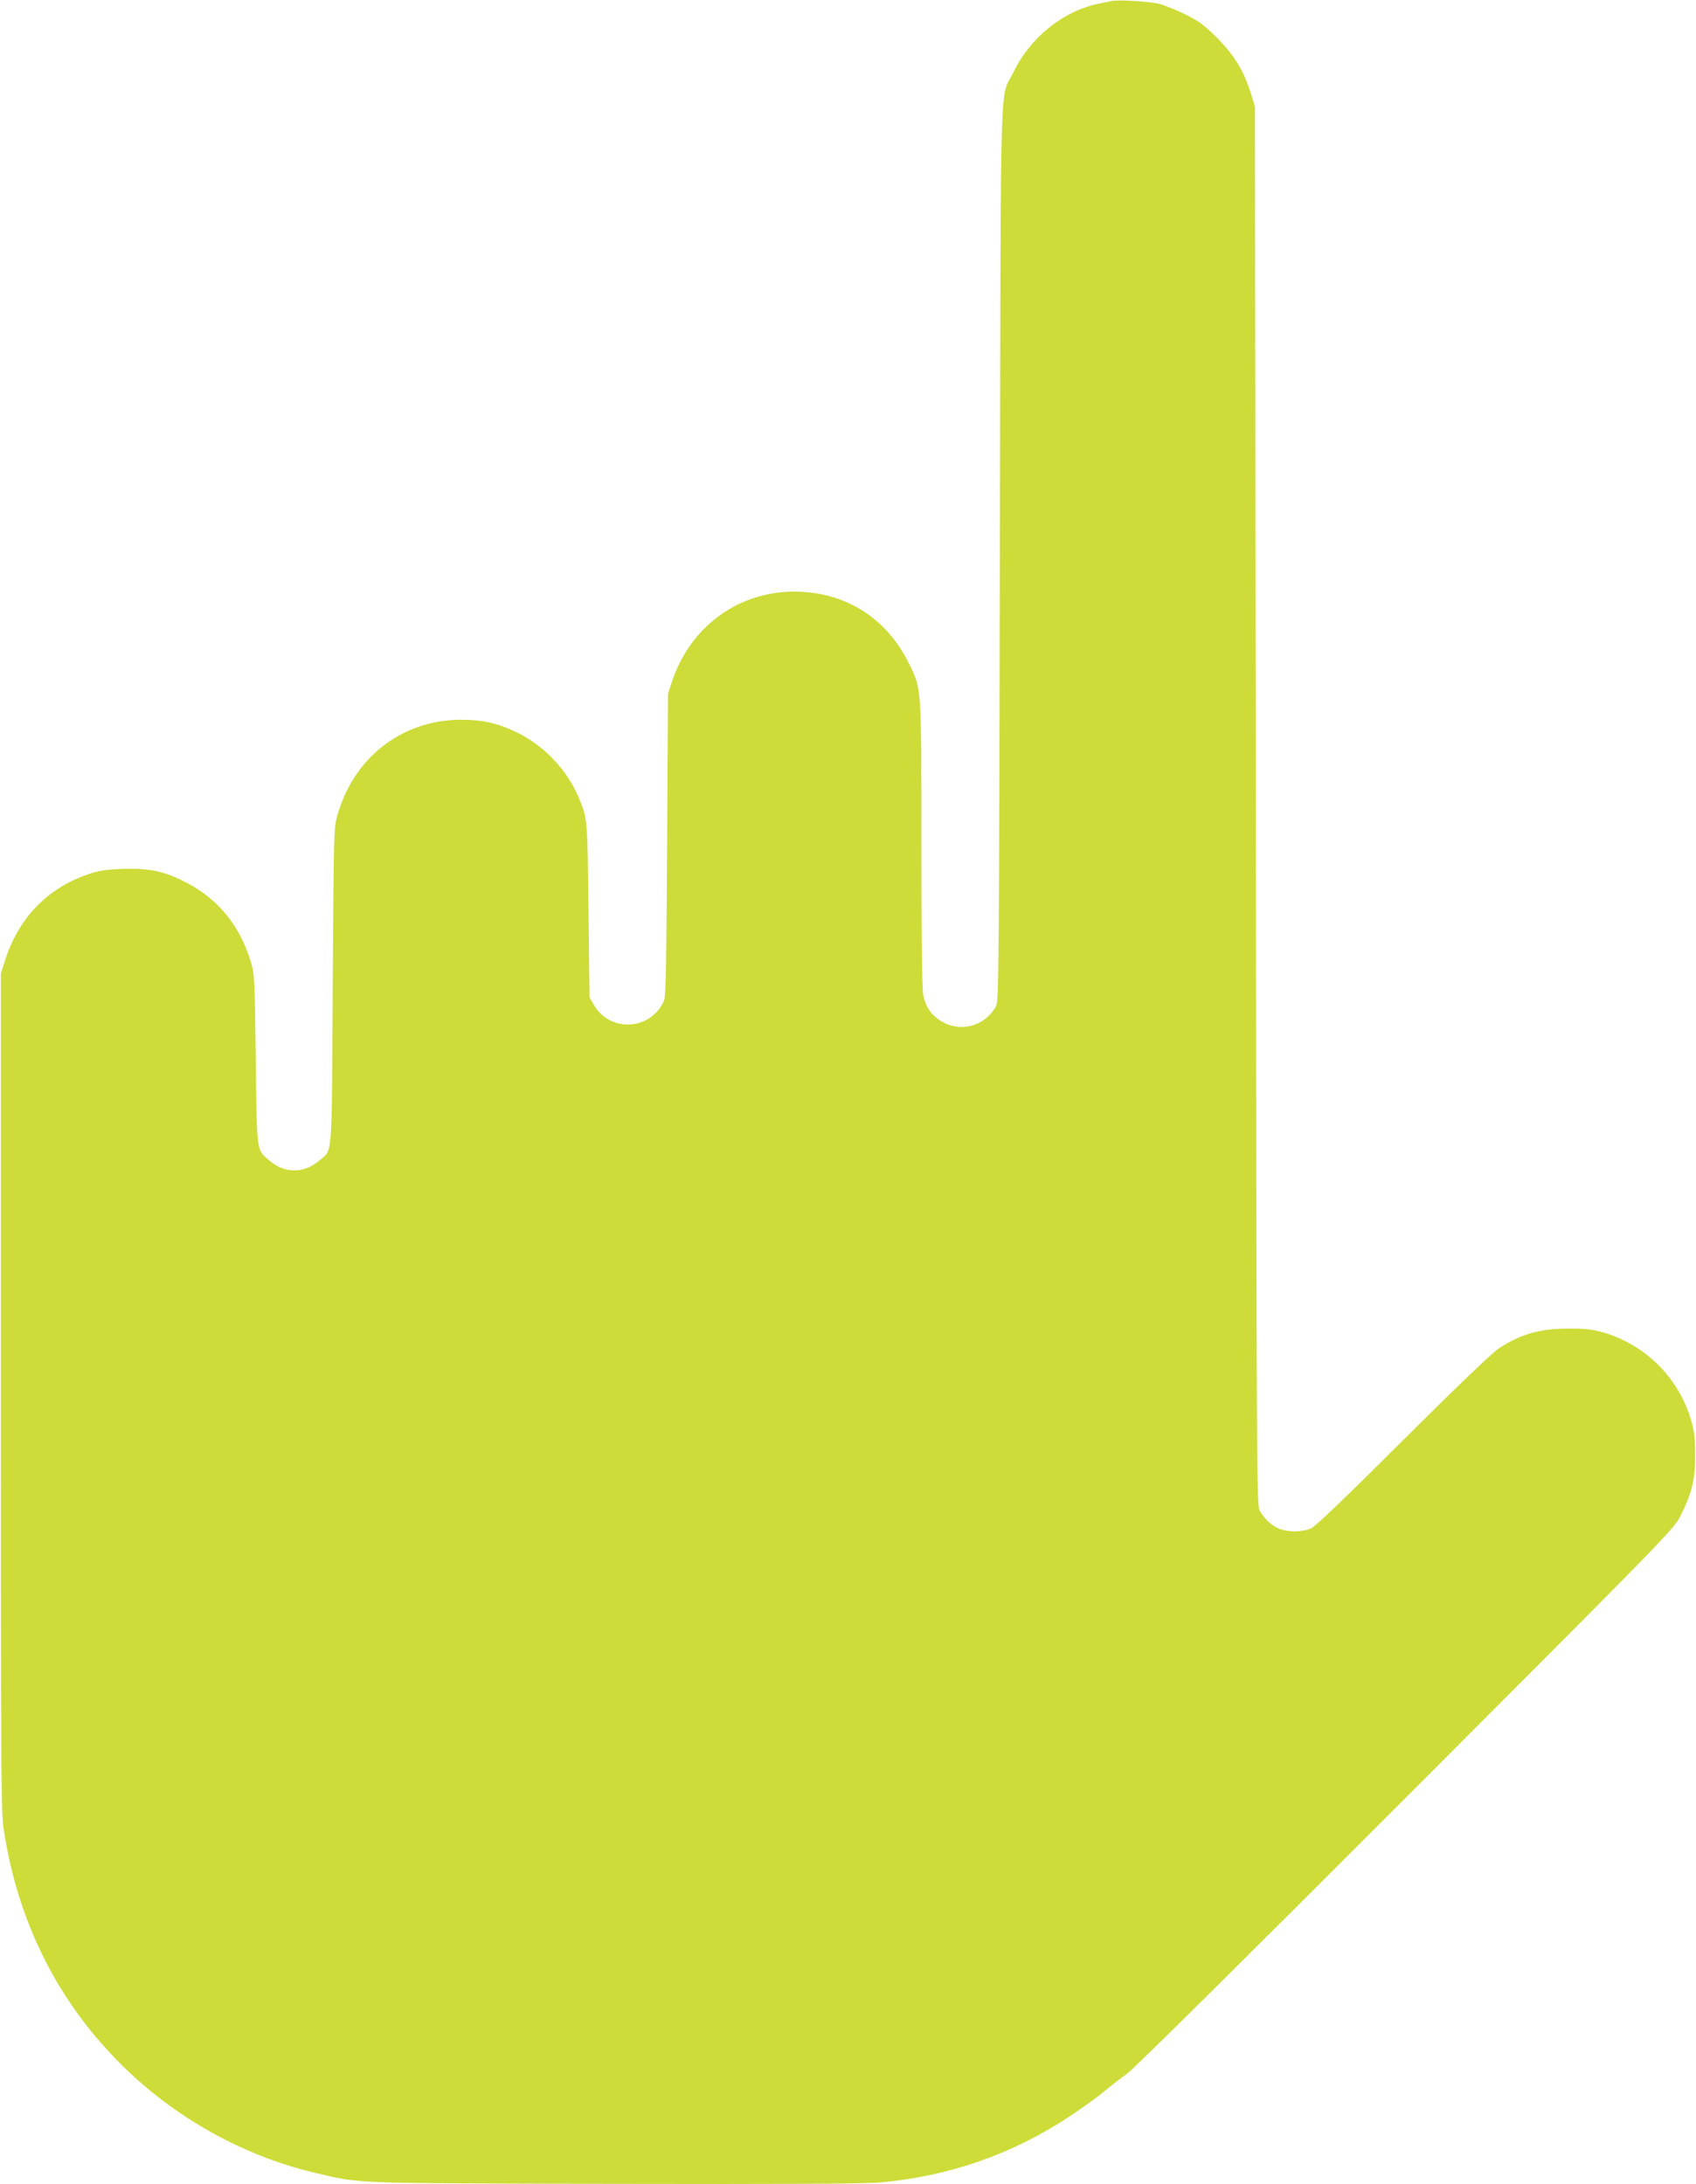 <?xml version="1.0" standalone="no"?>
<!DOCTYPE svg PUBLIC "-//W3C//DTD SVG 20010904//EN"
 "http://www.w3.org/TR/2001/REC-SVG-20010904/DTD/svg10.dtd">
<svg version="1.0" xmlns="http://www.w3.org/2000/svg"
 width="994pt" height="1280pt" viewBox="0 0 994 1280"
 preserveAspectRatio="xMidYMid meet">
<g transform="translate(0,1280) scale(0.1,-0.1)"
fill="#cddc39" stroke="none">
<path d="M6515 12794 c-11 -2 -44 -9 -73 -15 -210 -42 -405 -199 -504 -405
-80 -166 -72 120 -78 -2814 -5 -2437 -6 -2627 -22 -2656 -61 -112 -197 -155
-308 -96 -68 36 -107 90 -120 167 -6 36 -10 396 -10 885 0 928 2 900 -74 1054
-131 266 -375 419 -671 419 -330 0 -610 -206 -717 -528 l-23 -70 -5 -885 c-4
-685 -8 -891 -18 -914 -77 -174 -315 -189 -410 -27 l-27 46 -6 510 c-6 544 -5
537 -59 665 -66 156 -200 299 -353 374 -118 58 -204 78 -337 78 -344 -1 -627
-221 -723 -561 -21 -74 -21 -98 -27 -1001 -6 -1036 1 -954 -80 -1022 -88 -76
-202 -76 -290 0 -78 66 -74 38 -81 592 -6 474 -7 498 -28 570 -66 222 -200
382 -405 481 -114 56 -202 72 -349 67 -98 -4 -138 -10 -202 -32 -238 -81 -408
-258 -486 -506 l-24 -75 0 -2455 c0 -2310 1 -2462 18 -2570 83 -534 314 -996
683 -1364 311 -312 718 -540 1139 -639 272 -64 182 -61 1750 -65 1001 -2 1469
0 1560 8 404 35 781 166 1116 389 74 49 166 115 204 148 39 32 97 77 130 100
36 25 684 667 1631 1615 1541 1543 1572 1575 1612 1653 68 135 87 211 87 355
0 101 -5 141 -23 205 -72 249 -268 445 -517 517 -65 18 -104 23 -205 22 -166
0 -284 -34 -408 -118 -39 -26 -255 -233 -560 -537 -331 -330 -510 -502 -537
-515 -55 -25 -147 -24 -200 3 -42 22 -70 49 -101 98 -19 28 -19 136 -24 4130
l-5 4100 -23 75 c-42 135 -97 225 -197 326 -76 76 -105 98 -185 138 -52 26
-120 53 -150 62 -55 15 -247 27 -285 18z"/>
</g>
</svg>
